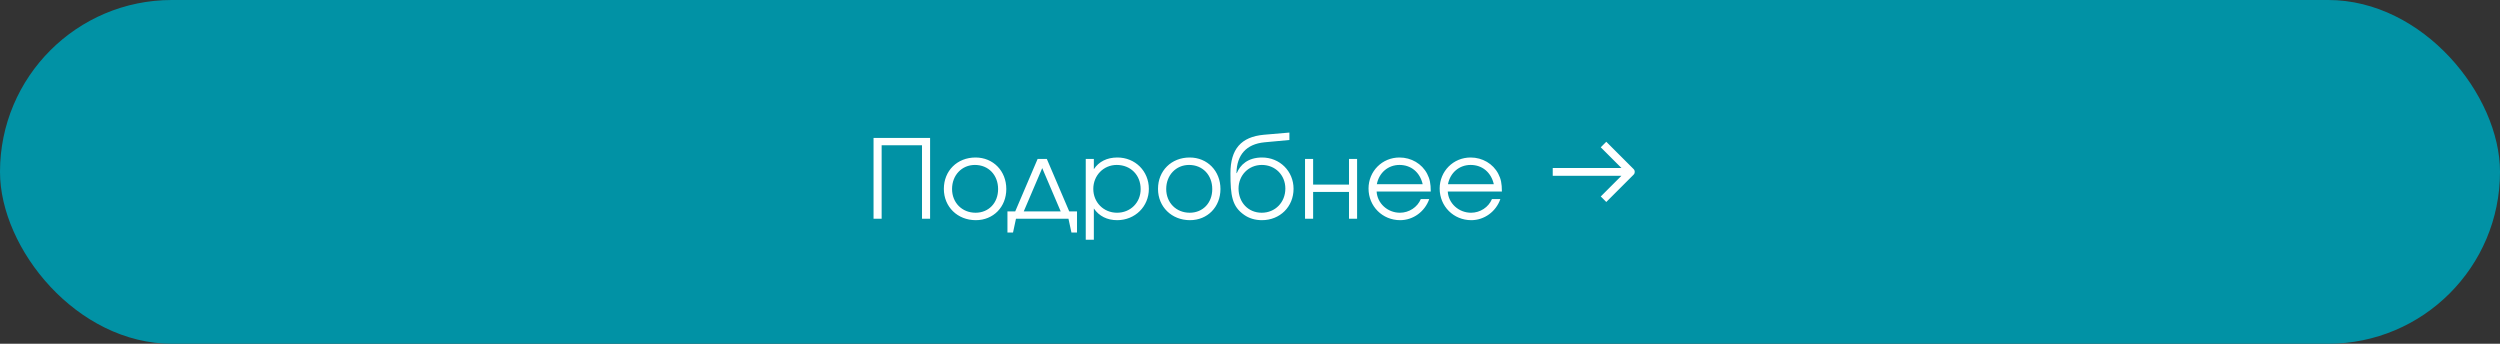<?xml version="1.0" encoding="UTF-8"?> <svg xmlns="http://www.w3.org/2000/svg" width="320" height="44" viewBox="0 0 320 44" fill="none"><rect x="0" y="0" width="320" height="44" fill="#333333" stroke="none"/> <rect width="320" height="44" rx="22" fill="#0192A5"></rect> <path d="M112.85 28H111.814V17.654H119.052V28H118.016V18.592H112.85V28ZM124.873 20.16C127.127 20.16 128.807 21.882 128.807 24.192C128.807 26.488 127.155 28.182 124.901 28.182C122.563 28.182 120.813 26.474 120.813 24.178C120.813 21.854 122.521 20.16 124.873 20.16ZM124.789 21.112C123.109 21.112 121.863 22.428 121.863 24.192C121.863 25.942 123.137 27.23 124.873 27.23C126.553 27.23 127.757 25.97 127.757 24.206C127.757 22.4 126.525 21.112 124.789 21.112ZM136.765 28H130.045L129.667 29.764H128.953V27.062H129.947L132.817 20.342H133.993L136.863 27.062H137.857V29.764H137.143L136.765 28ZM135.771 27.062L133.405 21.518L131.039 27.062H135.771ZM138.976 20.342H140.012V21.658C140.656 20.678 141.706 20.16 143.022 20.16C145.304 20.16 147.054 21.896 147.054 24.178C147.054 26.432 145.29 28.182 142.994 28.182C141.72 28.182 140.684 27.664 140.012 26.684V30.688H138.976V20.342ZM142.938 21.112C141.258 21.112 139.942 22.456 139.942 24.178C139.942 25.9 141.258 27.23 142.98 27.23C144.702 27.23 146.004 25.928 146.004 24.206C146.004 22.4 144.716 21.112 142.938 21.112ZM152.285 20.16C154.539 20.16 156.219 21.882 156.219 24.192C156.219 26.488 154.567 28.182 152.313 28.182C149.975 28.182 148.225 26.474 148.225 24.178C148.225 21.854 149.933 20.16 152.285 20.16ZM152.201 21.112C150.521 21.112 149.275 22.428 149.275 24.192C149.275 25.942 150.549 27.23 152.285 27.23C153.965 27.23 155.169 25.97 155.169 24.206C155.169 22.4 153.937 21.112 152.201 21.112ZM165.043 17.92L161.865 18.214C159.513 18.438 158.309 19.838 158.267 22.148L158.309 22.162C158.729 21.126 159.709 20.16 161.543 20.16C163.811 20.16 165.575 21.91 165.575 24.164C165.575 26.46 163.839 28.182 161.529 28.182C160.619 28.182 159.863 27.93 159.261 27.51C157.707 26.432 157.497 25.046 157.497 22.19C157.497 19.068 158.869 17.514 161.781 17.248L165.043 16.968V17.92ZM161.501 27.23C163.223 27.23 164.525 25.9 164.525 24.136C164.525 22.414 163.237 21.112 161.515 21.112C159.807 21.112 158.533 22.442 158.533 24.136C158.533 25.886 159.751 27.23 161.501 27.23ZM173.708 28H172.672V24.57H168.08V28H167.044V20.342H168.08V23.632H172.672V20.342H173.708V28ZM183.138 24.514H176.208C176.292 26.026 177.608 27.23 179.19 27.23C180.352 27.23 181.43 26.53 181.864 25.48H182.942C182.382 27.09 180.884 28.182 179.218 28.182C176.95 28.182 175.172 26.404 175.172 24.136C175.172 21.91 176.922 20.16 179.134 20.16C180.646 20.16 182.004 20.958 182.676 22.246C183.012 22.89 183.138 23.492 183.138 24.514ZM176.236 23.576H182.102C181.752 22.05 180.618 21.112 179.134 21.112C177.678 21.112 176.516 22.106 176.236 23.576ZM192.243 24.514H185.313C185.397 26.026 186.713 27.23 188.295 27.23C189.457 27.23 190.535 26.53 190.969 25.48H192.047C191.487 27.09 189.989 28.182 188.323 28.182C186.055 28.182 184.277 26.404 184.277 24.136C184.277 21.91 186.027 20.16 188.239 20.16C189.751 20.16 191.109 20.958 191.781 22.246C192.117 22.89 192.243 23.492 192.243 24.514ZM185.341 23.576H191.207C190.857 22.05 189.723 21.112 188.239 21.112C186.783 21.112 185.621 22.106 185.341 23.576Z" fill="white"></path> <path d="M209.104 21.646L205.604 18.146L204.896 18.854L207.543 21.5H198.75V22.5H207.543L204.896 25.146L205.604 25.854L209.104 22.354C209.299 22.158 209.299 21.842 209.104 21.646Z" fill="white"></path> </svg> 